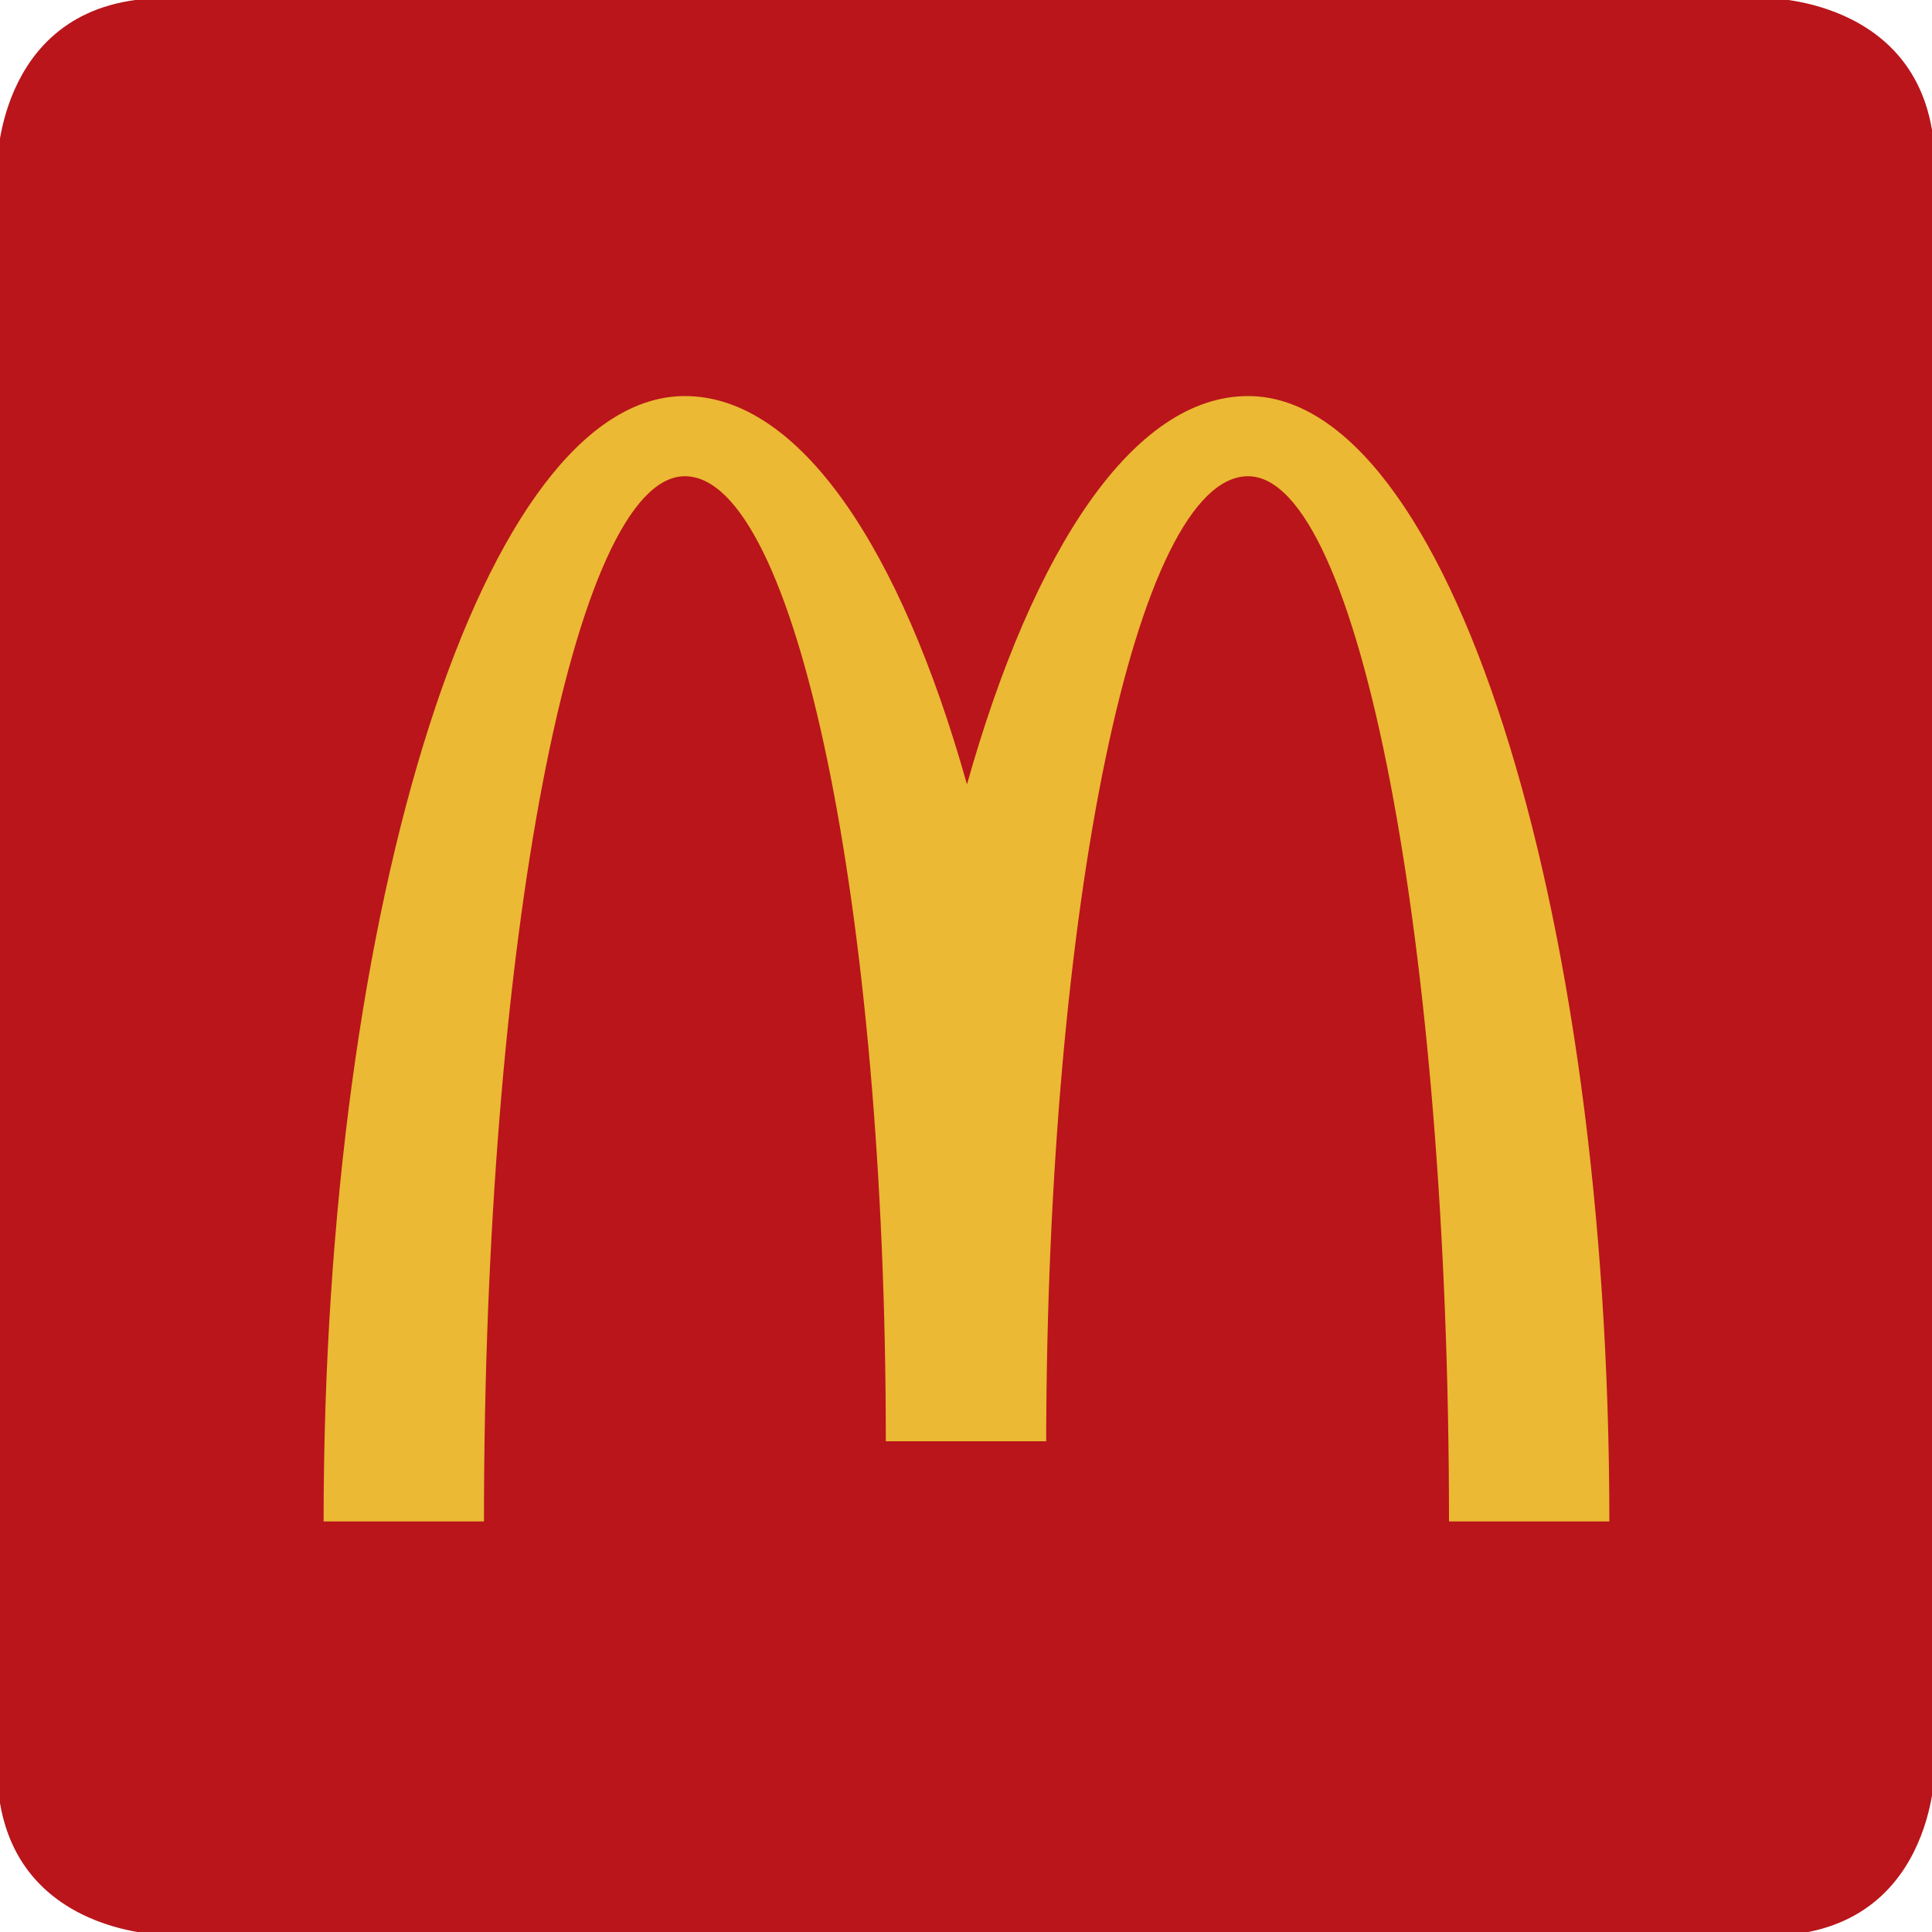 <svg xmlns="http://www.w3.org/2000/svg" xmlns:xlink="http://www.w3.org/1999/xlink" id="Capa_1" x="0px" y="0px" viewBox="0 0 200 200" style="enable-background:new 0 0 200 200;" xml:space="preserve"><style type="text/css">	.st0{clip-path:url(#SVGID_2_);fill:#B9151B;}	.st1{fill:#EBB933;}</style><g>	<g>		<defs>			<rect id="SVGID_1_" width="200" height="200"></rect>		</defs>		<clipPath id="SVGID_2_">			<use xlink:href="#SVGID_1_" style="overflow:visible;"></use>		</clipPath>		<path class="st0" d="M17.1,200.3c0,0-17.4,0-17.4-17.4V17.2c0,0,0-17.4,17.4-17.4h165.8c0,0,17.4,0,17.4,17.4V183    c0,0,0,17.4-17.4,17.4L17.1,200.3L17.1,200.3z"></path>	</g></g><path class="st1" d="M129.2,49.3c11.5,0,20.8,48.4,20.8,108.2h16.6c0-64.3-16.8-116.5-37.4-116.5c-11.8,0-22.2,15.7-29.1,40.2  C93.2,56.6,82.7,41,70.9,41c-20.7,0-37.4,52.2-37.4,116.5h16.6c0-59.7,9.3-108.2,20.8-108.2S91.7,94,91.7,149.2h16.6  C108.4,94,117.6,49.3,129.2,49.3"></path></svg>